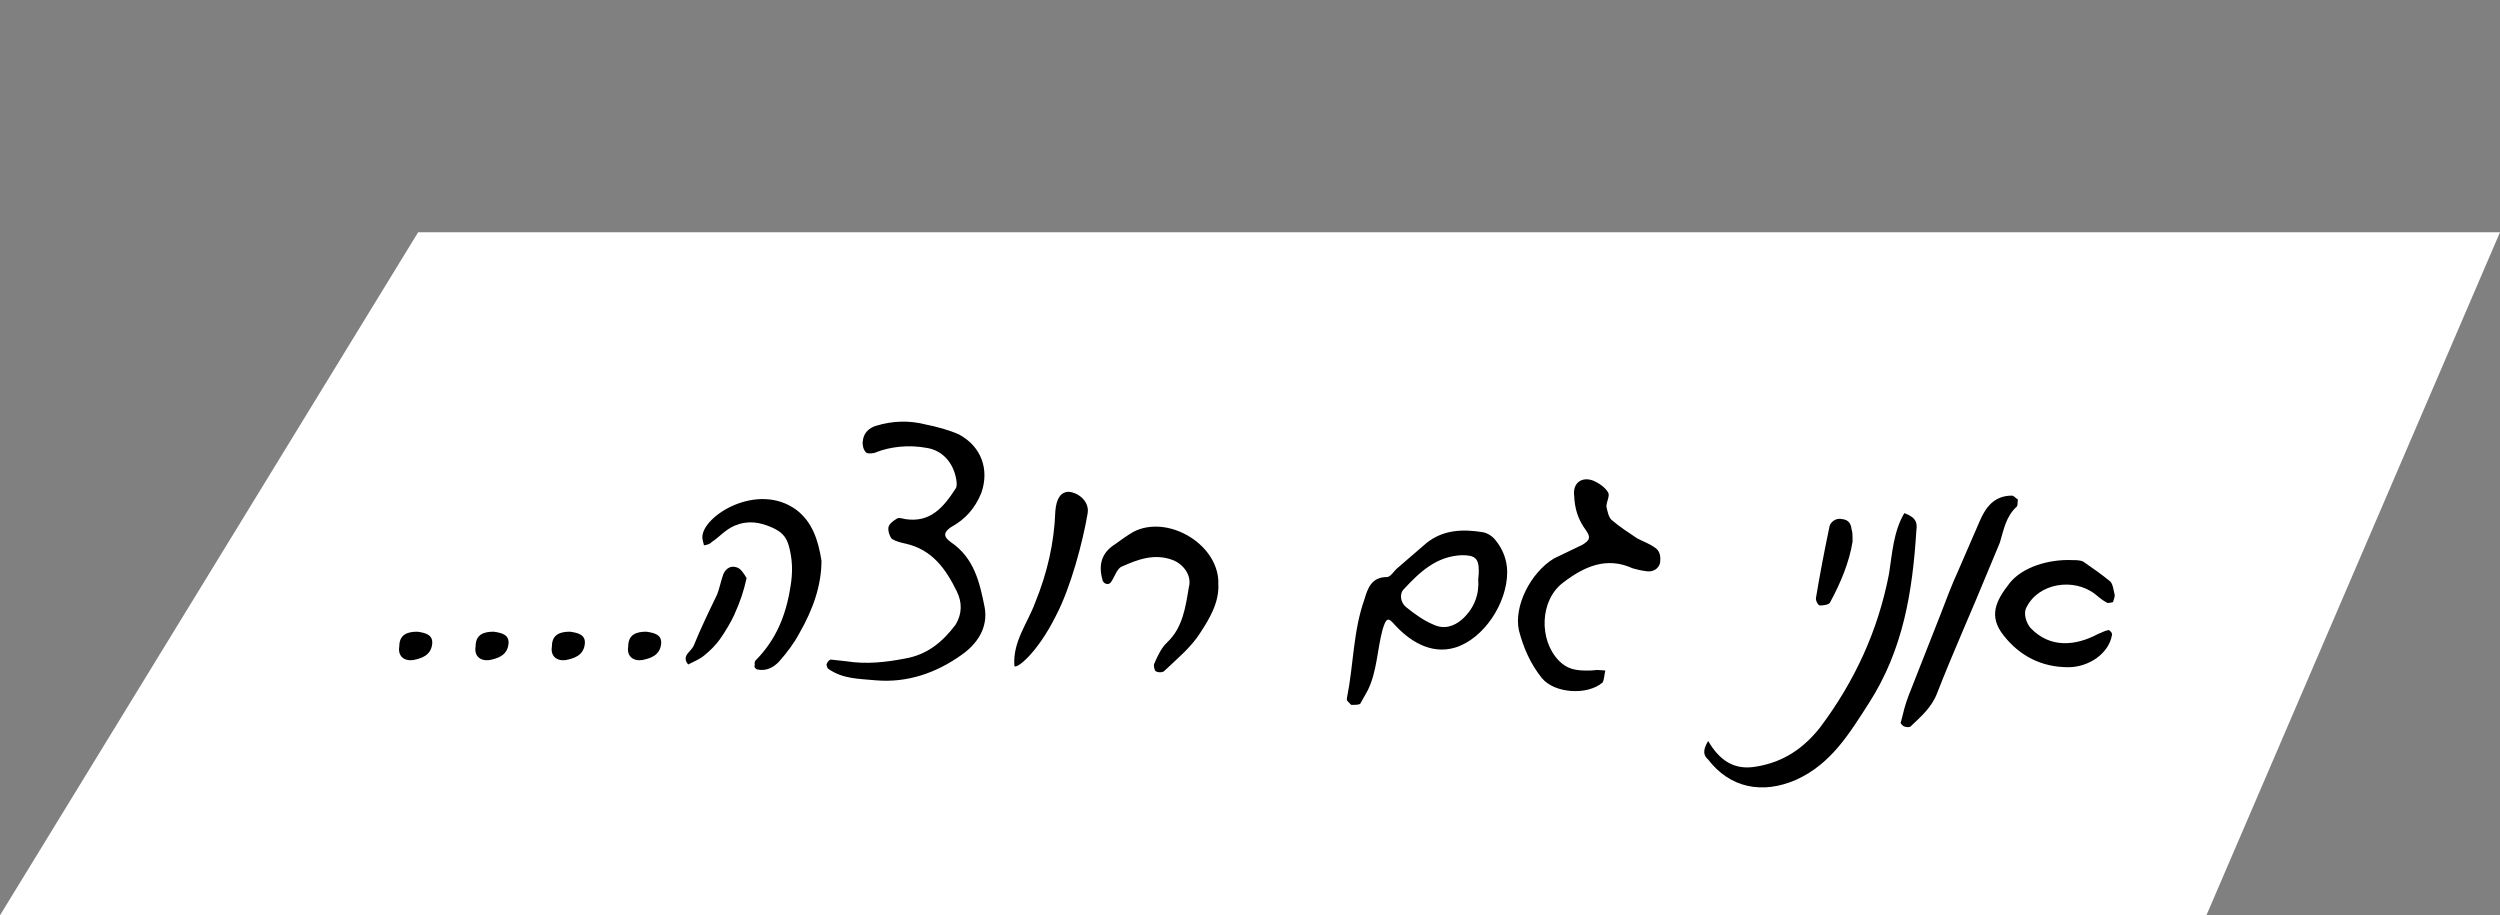 <svg xmlns="http://www.w3.org/2000/svg" width="183" height="67" viewBox="0 0 183 67" fill="none"><rect x="0" y="0" width="183" height="67" fill="#808080" stroke="none"/><path d="M183 17H30.608L0 67H161.509L183 17Z" fill="white"></path><path d="M30.548 46.24C31.108 46.32 31.748 46.44 31.628 47.2C31.508 48 30.828 48.2 30.228 48.32C29.548 48.4 29.108 48 29.228 47.32C29.228 46.44 29.828 46.24 30.548 46.24ZM36.134 46.24C36.694 46.32 37.334 46.44 37.214 47.2C37.094 48 36.414 48.2 35.814 48.32C35.134 48.4 34.694 48 34.814 47.32C34.814 46.44 35.414 46.24 36.134 46.24ZM41.72 46.24C42.28 46.32 42.92 46.44 42.8 47.2C42.68 48 42 48.2 41.4 48.32C40.72 48.4 40.28 48 40.4 47.32C40.4 46.44 41 46.24 41.72 46.24ZM47.306 46.24C47.866 46.32 48.506 46.44 48.386 47.2C48.266 48 47.586 48.2 46.986 48.32C46.306 48.4 45.866 48 45.986 47.32C45.986 46.44 46.586 46.24 47.306 46.24ZM60.132 41.04C60.132 42.88 59.492 44.64 58.532 46.32C58.132 47.08 57.612 47.76 57.052 48.4C56.652 48.84 56.092 49.16 55.412 49C55.292 48.96 55.172 48.8 55.252 48.68C55.212 48.52 55.252 48.36 55.372 48.28C56.812 46.8 57.532 45.04 57.852 43C58.052 41.88 58.012 40.92 57.732 39.92C57.532 39.24 57.172 38.92 56.572 38.64C55.612 38.2 54.732 38.08 53.772 38.48C53.052 38.8 52.652 39.32 52.092 39.68C51.972 39.84 51.732 39.88 51.532 39.92C51.492 39.72 51.412 39.52 51.412 39.32C51.412 37.76 55.452 35.24 58.292 37.32C59.452 38.2 59.892 39.52 60.132 41.04ZM54.652 42.32C54.412 43.36 54.212 43.96 53.732 45.04C53.532 45.48 53.092 46.24 52.692 46.8C52.412 47.2 51.972 47.64 51.572 47.96C51.252 48.24 50.772 48.44 50.372 48.64C49.852 48 50.572 47.72 50.772 47.28C51.292 46 51.892 44.76 52.492 43.52C52.652 43.12 52.732 42.68 52.892 42.2C53.012 41.72 53.412 41.36 53.892 41.52C54.212 41.6 54.412 41.92 54.652 42.32ZM67.794 31.08C68.594 31.24 69.474 31.48 70.194 31.8C71.834 32.68 72.434 34.36 71.834 36.08C71.354 37.24 70.674 38 69.594 38.6C69.074 38.96 69.034 39.28 69.594 39.68C71.314 40.84 71.714 42.64 72.074 44.44C72.354 45.96 71.514 47.16 70.354 47.96C68.554 49.24 66.434 50 64.114 49.8C62.914 49.68 61.714 49.72 60.634 48.96C60.554 48.92 60.474 48.64 60.514 48.6C60.554 48.48 60.674 48.32 60.794 48.28L61.914 48.4C63.394 48.64 64.834 48.48 66.274 48.2C67.874 47.92 68.994 47 69.954 45.72C70.434 44.92 70.434 44.08 70.034 43.28C69.234 41.64 68.234 40.24 66.314 39.8C65.954 39.72 65.594 39.64 65.274 39.44C65.114 39.24 64.994 38.88 65.034 38.6C65.074 38.36 65.394 38.12 65.594 38C65.794 37.84 66.034 37.96 66.274 38C68.114 38.28 69.074 37.12 69.954 35.76C70.074 35.6 70.034 35.2 69.954 34.88C69.714 33.84 68.994 33 67.914 32.8C66.474 32.52 65.154 32.72 64.194 33.08C63.994 33.2 63.514 33.24 63.394 33.12C63.194 32.92 63.114 32.56 63.154 32.32C63.194 31.72 63.594 31.32 64.154 31.16C65.354 30.8 66.554 30.76 67.794 31.08ZM79.611 37.6C79.251 39.72 78.371 43 77.331 45C75.851 48 74.251 49.08 74.251 48.72C74.131 46.96 75.211 45.64 75.771 44.12C76.651 41.96 77.171 39.76 77.251 37.4C77.331 36.48 77.651 36 78.251 36C79.011 36.08 79.771 36.76 79.611 37.6ZM89.181 42.72C89.261 44.08 88.541 45.28 87.861 46.32C87.181 47.4 86.141 48.24 85.221 49.12C85.101 49.24 84.741 49.24 84.581 49.12C84.501 49.04 84.421 48.68 84.501 48.56C84.741 48 85.021 47.4 85.461 47C86.581 45.92 86.781 44.44 87.021 43C87.261 42.16 86.661 41.32 85.861 41C84.501 40.48 83.261 40.96 82.101 41.48C81.741 41.64 81.581 42.28 81.301 42.64C81.261 42.72 81.061 42.8 80.941 42.72C80.861 42.72 80.701 42.56 80.701 42.44C80.381 41.32 80.661 40.44 81.621 39.84C82.061 39.52 82.501 39.2 82.981 38.92C85.421 37.68 89.021 39.72 89.181 42.48V42.72ZM108.206 42.4C108.246 42.08 108.246 41.92 108.246 41.76C108.246 40.84 107.926 40.64 107.006 40.64C105.126 40.72 103.926 41.88 102.766 43.12C102.406 43.48 102.526 44.12 102.926 44.44C103.566 44.96 104.246 45.44 104.926 45.72C105.686 46.08 106.406 45.88 107.046 45.32C107.966 44.48 108.286 43.44 108.206 42.4ZM110.326 41.88C110.326 44.16 108.606 46.76 106.526 47.4C104.686 47.96 103.086 46.84 102.046 45.68C101.566 45.12 101.446 45.32 101.206 46.08C100.806 47.56 100.806 49.12 100.126 50.52L99.566 51.52C99.446 51.6 99.126 51.6 98.926 51.6C98.846 51.56 98.726 51.4 98.606 51.28C98.606 51.24 98.566 51.16 98.606 51.04C99.086 48.64 99.046 46.2 99.886 43.84C100.126 43.04 100.406 42.24 101.526 42.24C101.806 42.24 102.046 41.76 102.366 41.52L104.406 39.76C105.646 38.76 107.086 38.72 108.566 38.96C108.926 39.04 109.286 39.28 109.486 39.56C110.006 40.2 110.326 41 110.326 41.88ZM116.469 49.08C116.629 49.08 116.789 49.04 116.909 49.04L117.509 49.08C117.429 49.4 117.429 49.76 117.309 49.96C116.189 50.92 113.789 50.76 112.869 49.64C112.029 48.6 111.509 47.4 111.189 46.16C110.789 44.4 112.029 41.92 113.749 40.88L115.829 39.88C116.349 39.56 116.469 39.36 116.109 38.84C115.509 38.04 115.269 37.24 115.229 36.28C115.109 35.36 115.789 34.84 116.669 35.2C117.029 35.36 117.509 35.68 117.709 36.04C117.869 36.28 117.589 36.72 117.589 37.08C117.669 37.44 117.749 37.84 117.949 38.04C118.549 38.56 119.229 39 119.829 39.4C120.189 39.6 120.669 39.76 121.069 40.04C121.509 40.28 121.589 40.72 121.509 41.24C121.389 41.64 120.989 41.92 120.429 41.8C120.109 41.76 119.789 41.68 119.509 41.6C117.589 40.72 115.949 41.48 114.429 42.64C112.709 43.92 112.629 46.84 114.109 48.36C114.709 48.96 115.269 49.12 116.469 49.08ZM135.61 39.64C135.37 41.12 134.77 42.6 133.97 44.08C133.89 44.28 133.45 44.32 133.21 44.32C133.09 44.32 132.89 43.96 132.93 43.76C133.21 42.08 133.53 40.4 133.89 38.68C133.93 38.2 134.41 37.88 134.85 38C135.29 38.04 135.49 38.32 135.53 38.72C135.61 38.96 135.61 39.2 135.61 39.64ZM139.397 37.56C140.277 37.88 140.357 38.28 140.277 38.84C139.997 43.32 139.317 47.56 136.797 51.48C135.357 53.72 134.037 55.92 131.477 57.08C128.997 58.16 126.637 57.68 125.037 55.6C124.717 55.32 124.597 54.96 125.037 54.24C125.837 55.6 126.877 56.4 128.517 56.12C130.557 55.8 132.037 54.76 133.237 53.24C135.757 49.88 137.477 46.16 138.277 42C138.517 40.48 138.597 38.92 139.397 37.56ZM147.709 36.56C147.669 36.8 147.709 37 147.629 37.08C146.829 37.8 146.669 38.8 146.389 39.72L145.589 41.64C144.349 44.68 142.989 47.68 141.789 50.76C141.389 51.8 140.589 52.48 139.829 53.2C139.709 53.24 139.509 53.24 139.349 53.16C139.229 53.08 139.069 52.92 139.149 52.84C139.309 52.2 139.469 51.52 139.709 50.92L142.069 44.92C142.469 43.88 142.869 42.8 143.349 41.76L144.909 38.16C145.349 37.12 145.989 36.28 147.269 36.28C147.429 36.28 147.549 36.48 147.709 36.56ZM151.389 48.84C149.429 48.84 147.829 48 146.669 46.52C145.549 45.12 146.069 44 147.109 42.68C148.029 41.52 149.949 40.92 151.709 41C151.949 41 152.309 41 152.509 41.12C153.149 41.56 153.829 42.04 154.469 42.56C154.669 42.76 154.709 43.2 154.789 43.52C154.829 43.68 154.709 43.92 154.669 44.08C154.509 44.12 154.269 44.16 154.229 44.12C153.869 43.92 153.589 43.68 153.349 43.48C151.789 42.28 149.229 42.68 148.349 44.44C148.069 44.92 148.349 45.64 148.629 45.96C150.069 47.48 151.949 47.28 153.589 46.4C153.829 46.32 154.069 46.16 154.349 46.12C154.429 46.12 154.669 46.36 154.589 46.52C154.349 47.84 152.909 48.84 151.389 48.84Z" fill="black"></path></svg>